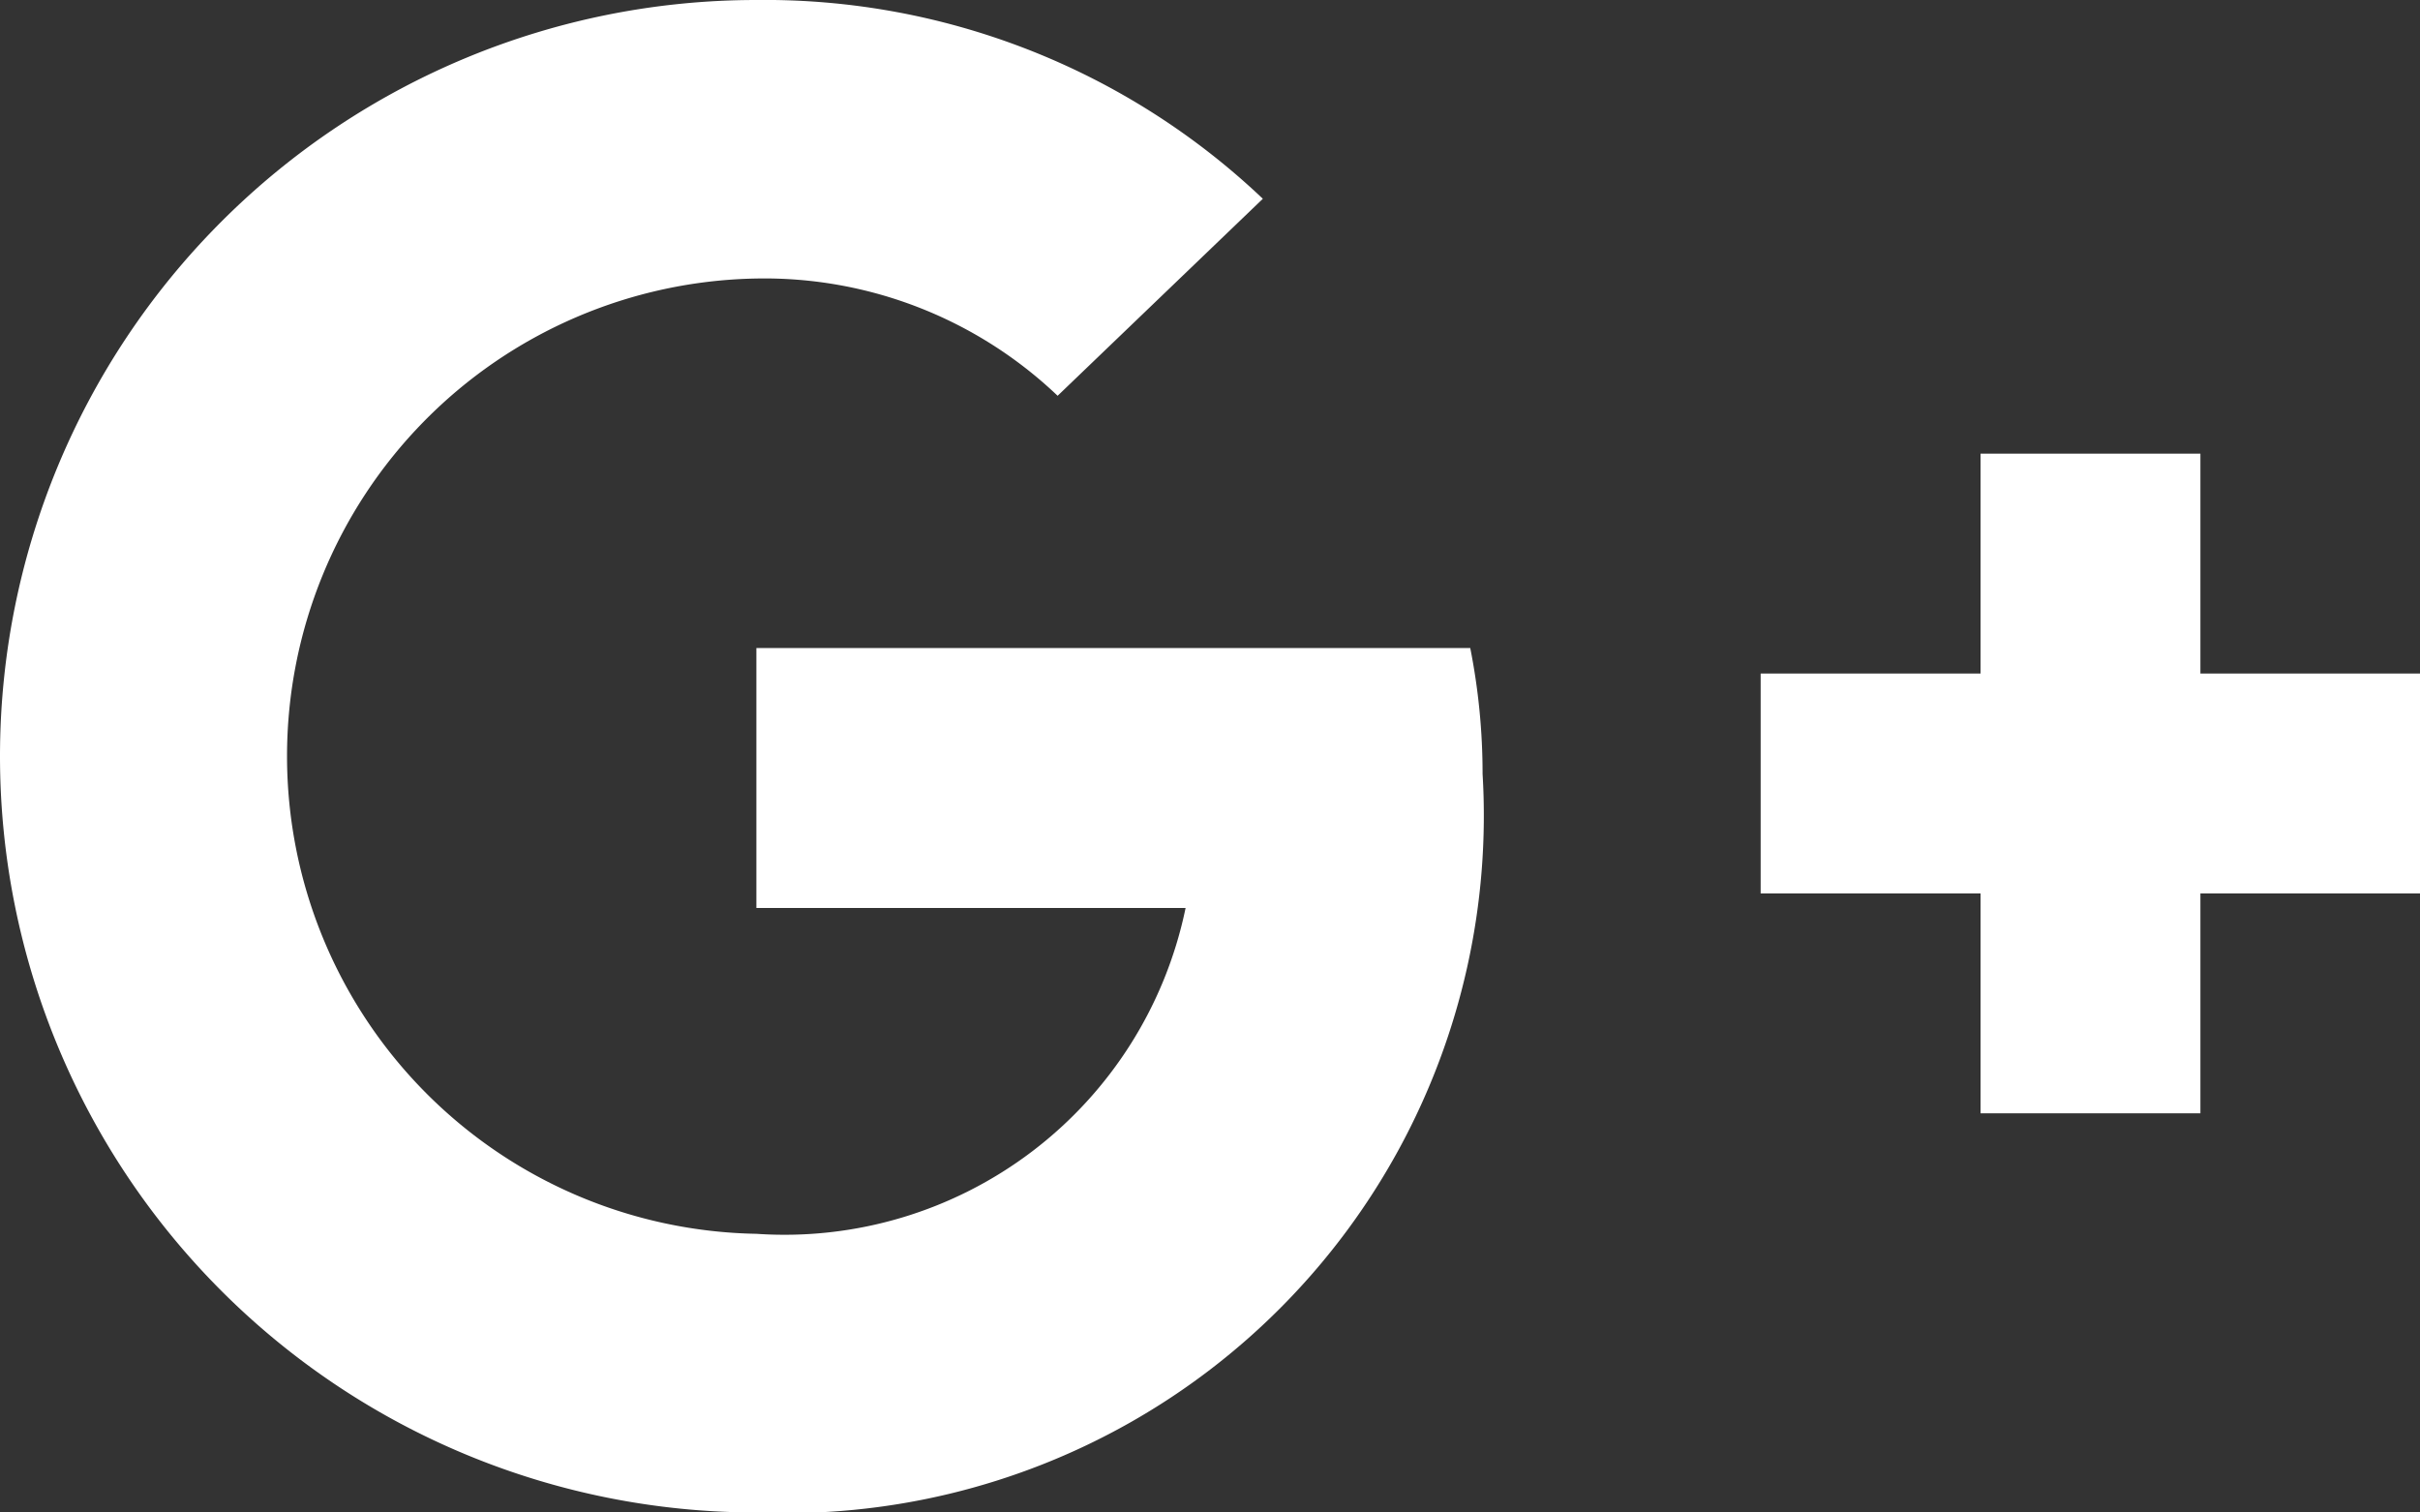 <svg id="google-plus" xmlns="http://www.w3.org/2000/svg" width="16.509" height="10.318" viewBox="0 0 16.509 10.318">
  <rect x="0" y="0" width="16.509" height="10.318" fill="#333333" stroke="none"/>
  <path id="Path_24141" data-name="Path 24141" d="M20.461,9h-1.5v1.5h-1.5V12h1.5v1.5h1.5V12h1.5V10.5h-1.5Z" transform="translate(-5.45 -5.905)" fill="#fff"/>
  <path id="Path_24142" data-name="Path 24142" d="M5.159,14.818a4.758,4.758,0,0,0,4.955-5.039,4.408,4.408,0,0,0-.084-.858H5.16v1.773H8.088A2.794,2.794,0,0,1,5.16,12.917a3.259,3.259,0,0,1,0-6.517,2.9,2.9,0,0,1,2.055.8l1.4-1.344A4.934,4.934,0,0,0,5.159,4.5a5.159,5.159,0,0,0,0,10.318Z" transform="translate(0 -4.5)" fill="#fff"/>
</svg>
